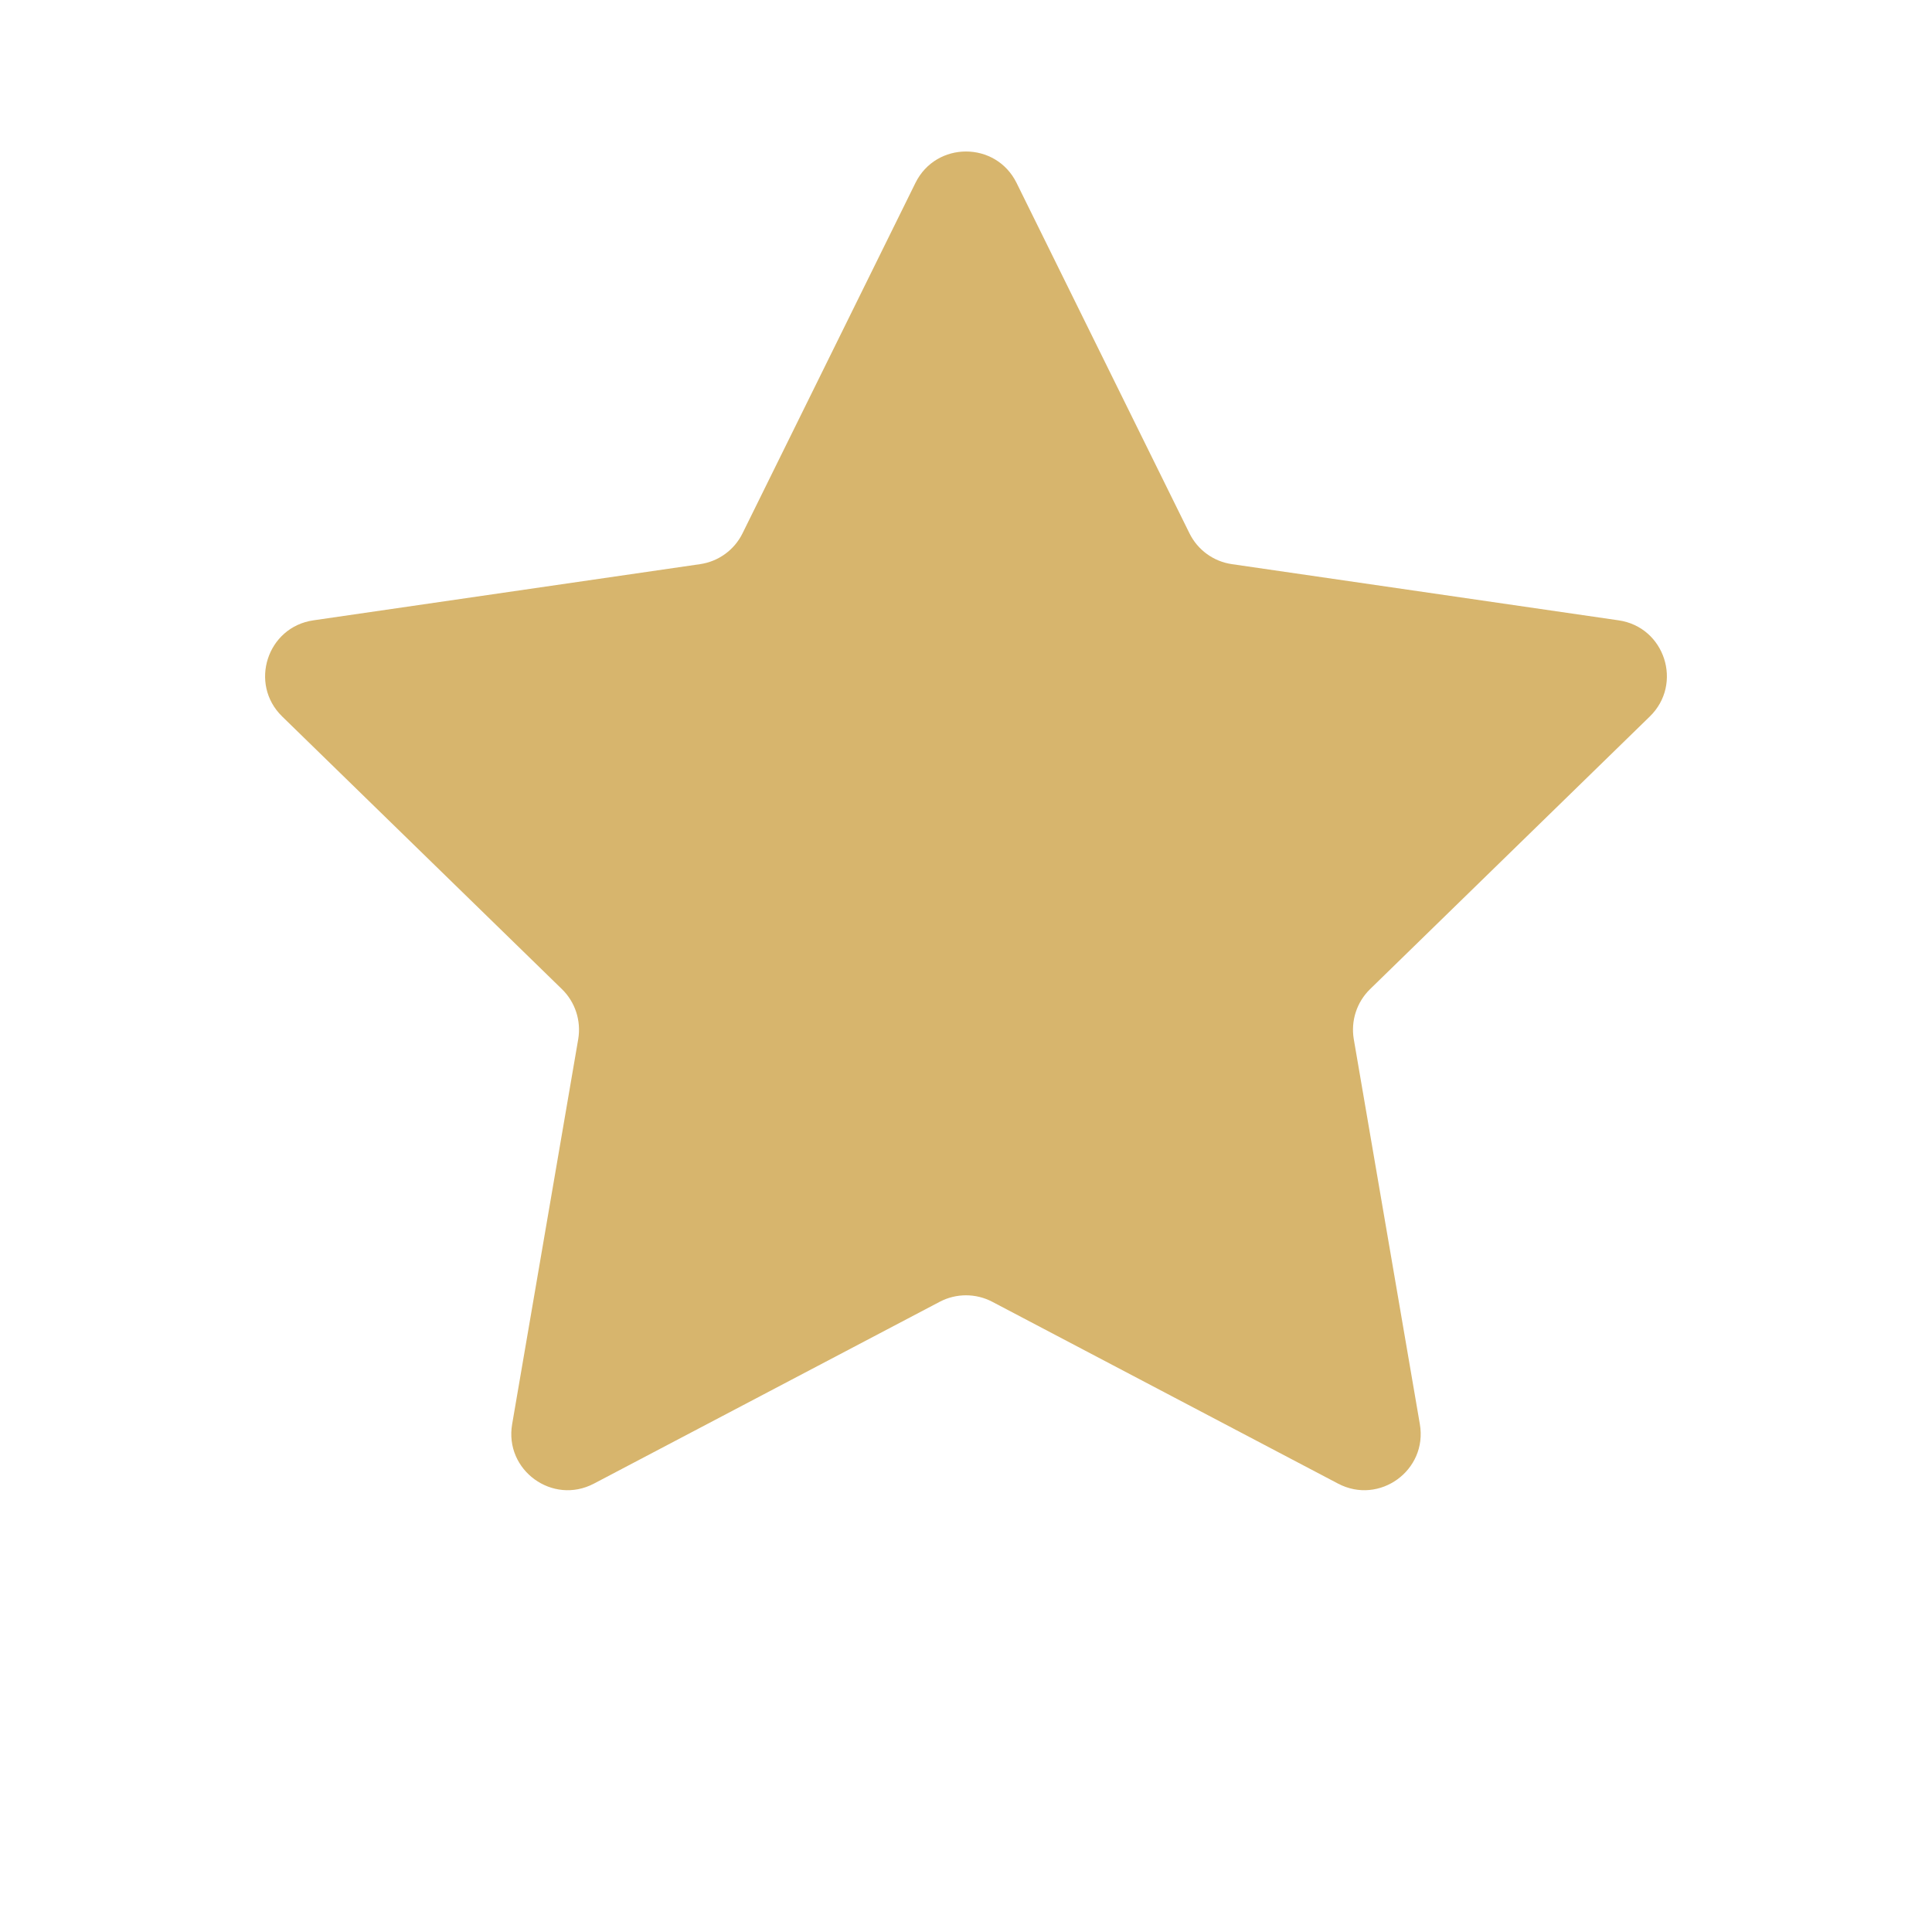 <svg width="24" height="24" viewBox="0 0 24 24" fill="none" xmlns="http://www.w3.org/2000/svg">
    <path d="M11.372 2.272C11.629 1.752 12.371 1.752 12.628 2.272L14.776 6.625C14.878 6.832 15.075 6.975 15.303 7.008L20.107 7.706C20.681 7.789 20.91 8.495 20.495 8.9L17.019 12.288C16.854 12.449 16.779 12.681 16.817 12.908L17.638 17.692C17.736 18.264 17.136 18.7 16.622 18.43L12.326 16.171C12.122 16.064 11.878 16.064 11.674 16.171L7.378 18.43C6.864 18.7 6.264 18.264 6.362 17.692L7.183 12.908C7.221 12.681 7.146 12.449 6.981 12.288L3.505 8.9C3.09 8.495 3.319 7.789 3.893 7.706L8.697 7.008C8.925 6.975 9.122 6.832 9.224 6.625L11.372 2.272Z"
          fill="#D7B56D"/>
</svg>
